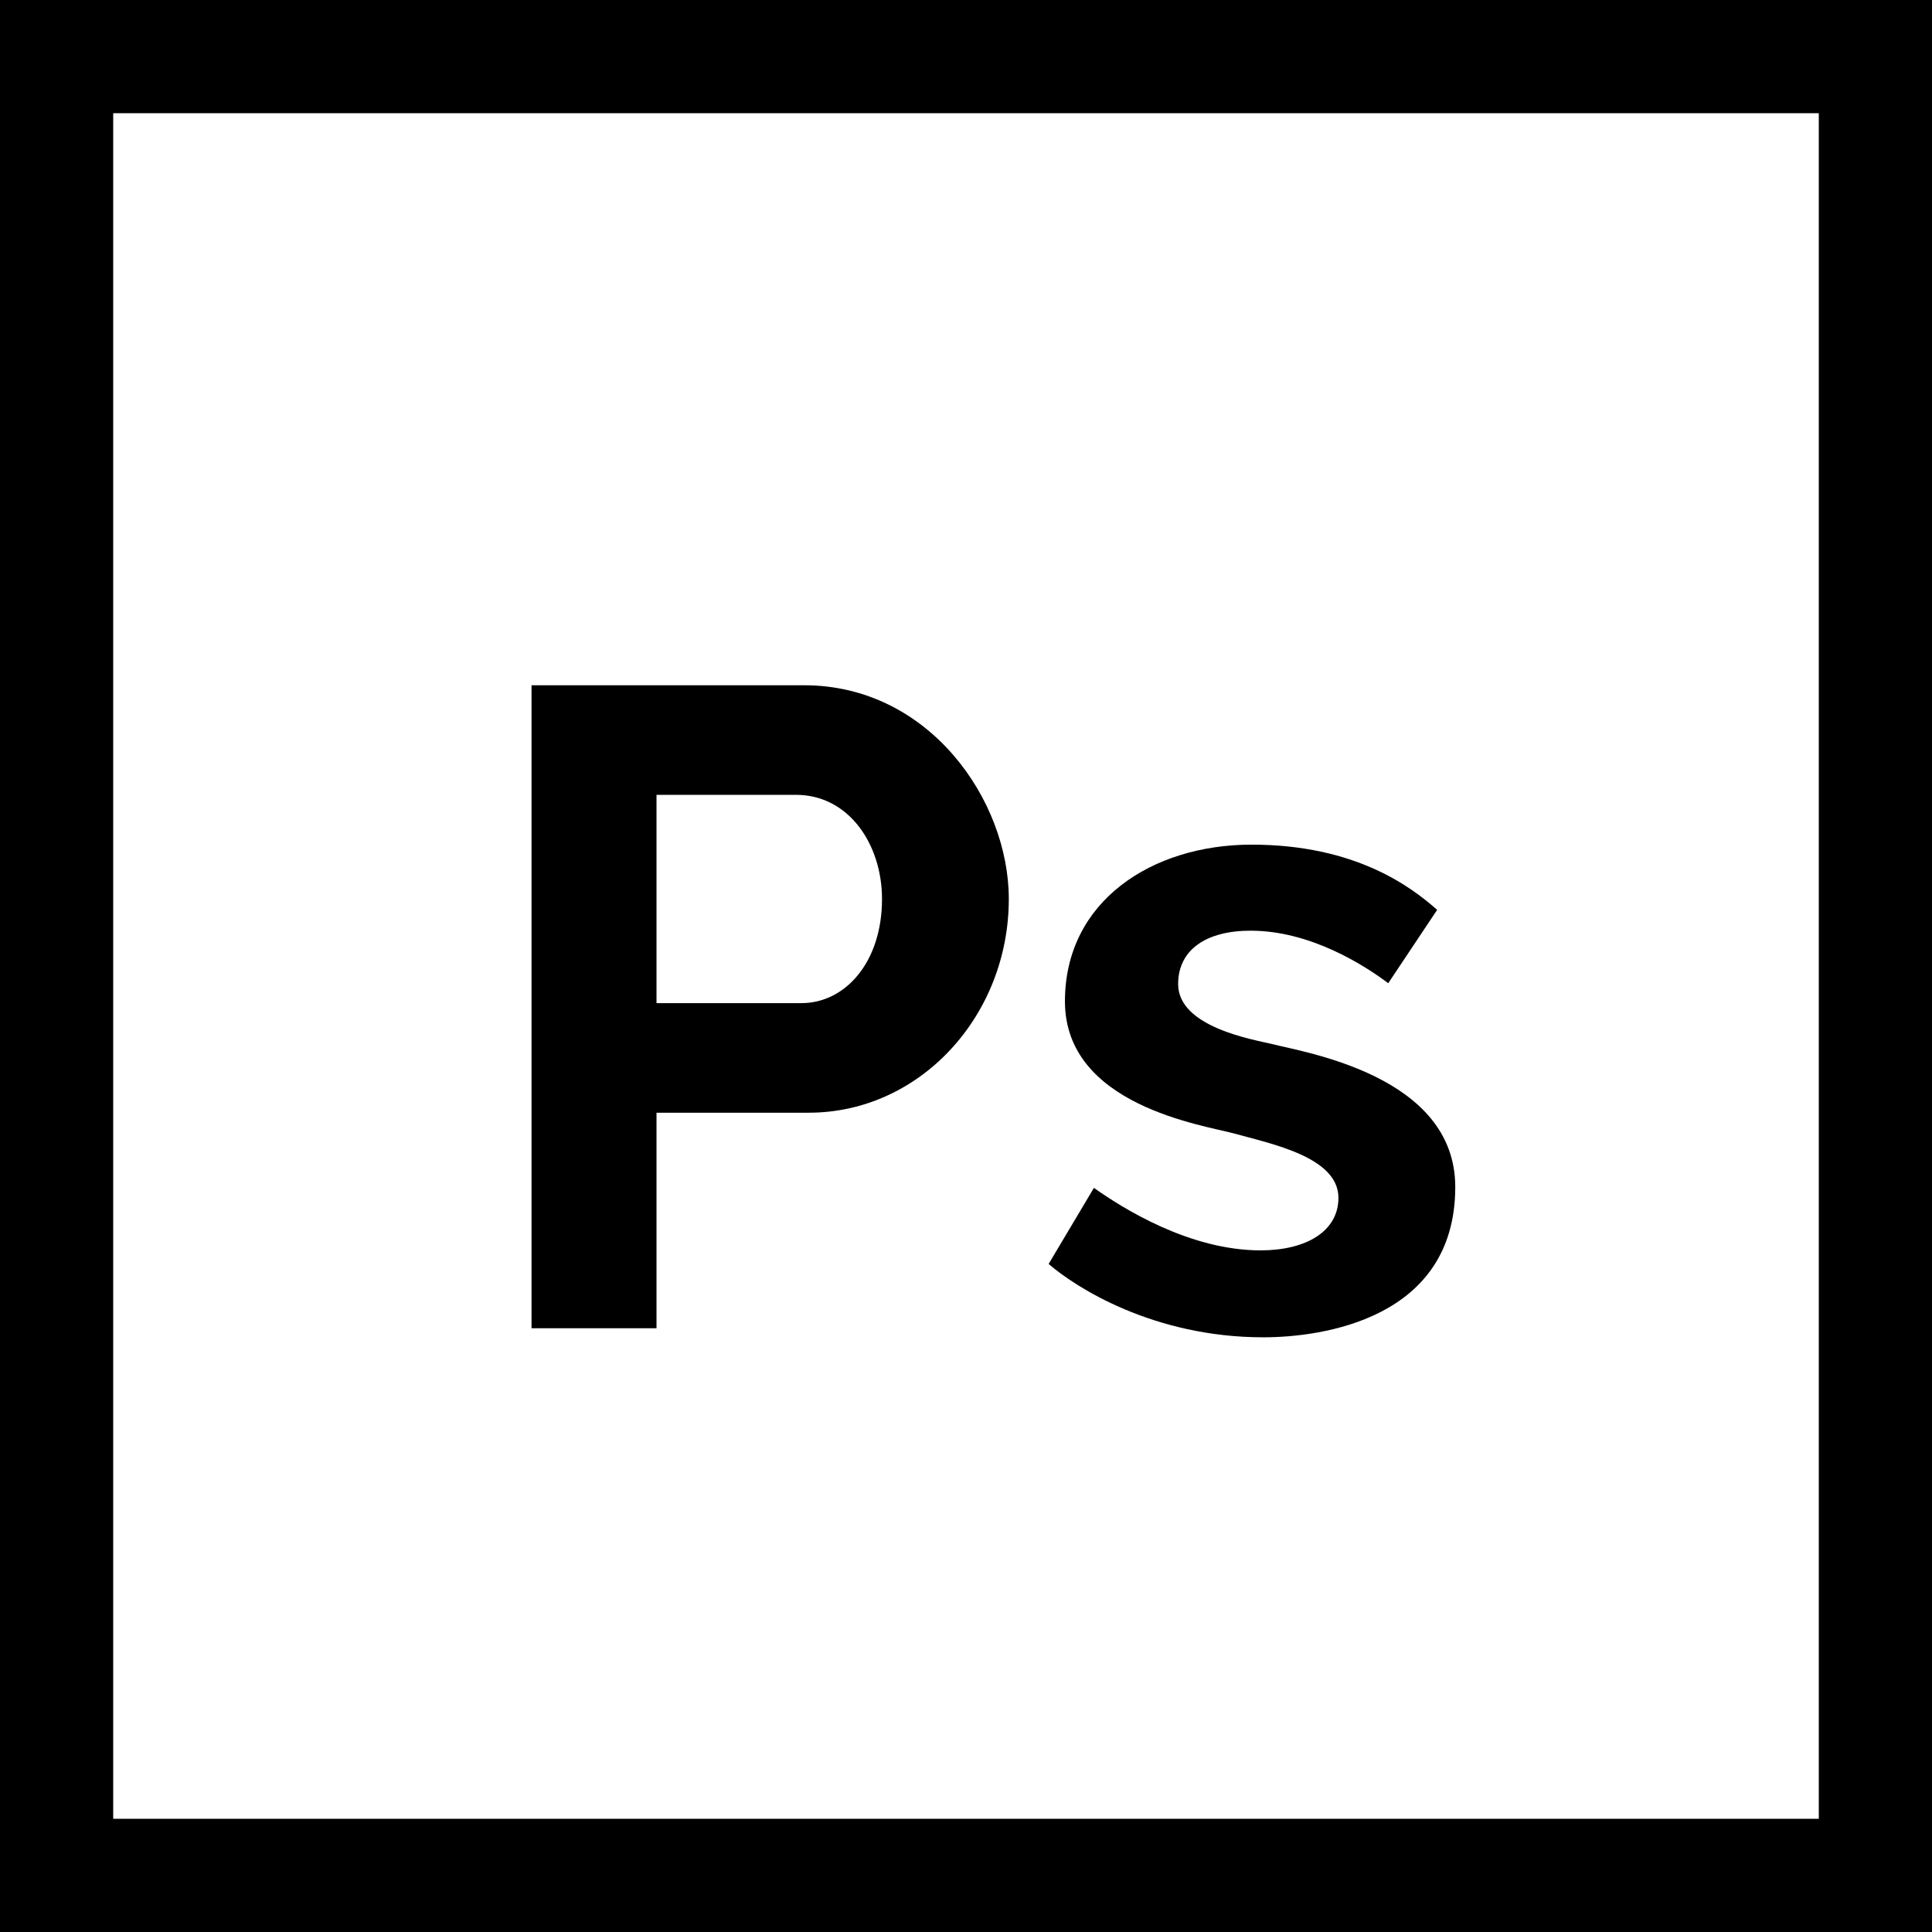<svg enable-background="new 0 0 512 512" viewBox="0 0 512 512" xmlns="http://www.w3.org/2000/svg"><path d="m0 0v512h512v-512zm482 482h-452v-452h452z"/><path d="m213.102 181.6h-72.24v170.4h33.12v-57.12h40.32c29.531 0 53.04-25.713 53.04-56.64 0-26.24-21.176-56.64-54.24-56.64zm-.72 84.24h-38.4v-55.2h36.96c14.057 0 22.8 13.2 22.8 27.6 0 16.76-9.742 27.6-21.36 27.6z"/><path d="m336.939 276.64c-4.642-1.118-24.72-4.39-24.72-15.84 0-9.175 7.531-14.16 19.2-14.16 15.831 0 30.079 9.12 36.48 13.92l12.96-19.44c-6.881-6.079-21.609-17.28-49.2-17.28-26.284 0-49.44 14.91-49.44 41.52 0 27.64 36.72 32.801 44.88 35.04 9.757 2.723 27.6 6.225 27.6 17.04 0 8.81-8.449 13.92-20.64 13.92-18.809 0-36.48-11.119-44.16-16.56l-12 20.16c7.2 6.24 27.851 19.44 56.88 19.44 15.679 0 50.88-4.9 50.88-39.84 0-29.56-40.08-35.678-48.72-37.92z"/></svg>